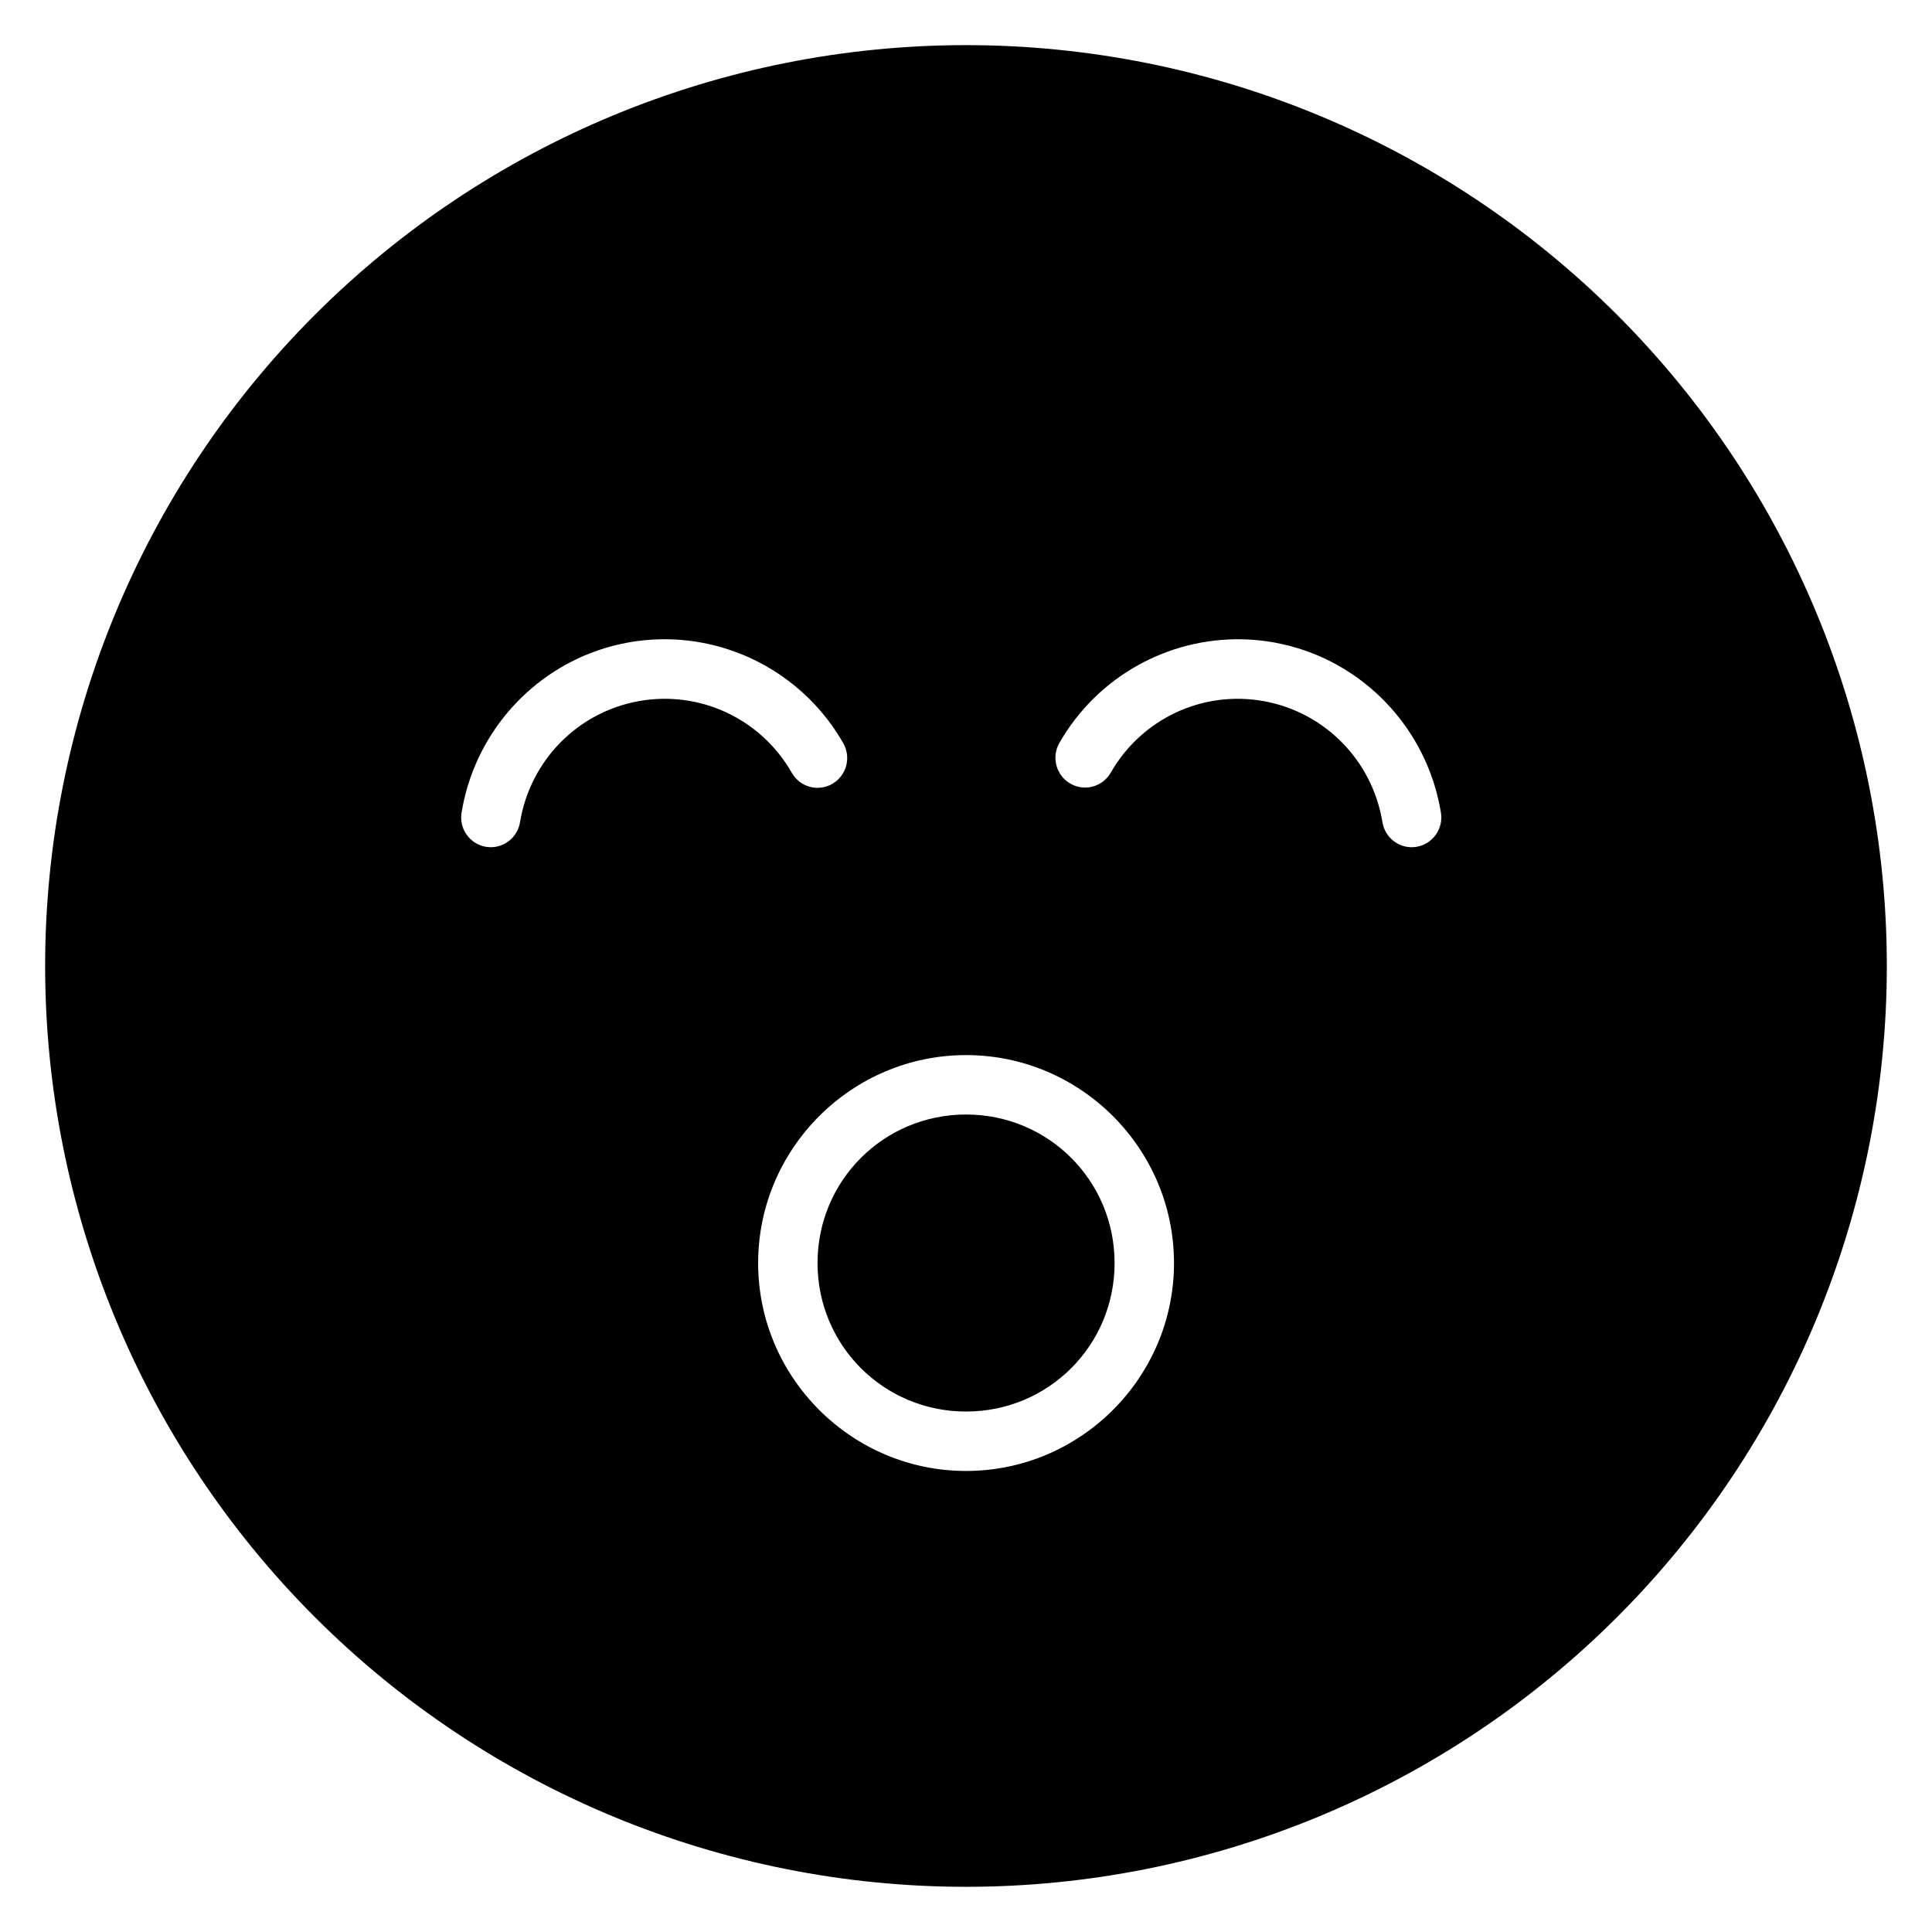 <?xml version="1.0" encoding="UTF-8"?>
<!-- Uploaded to: ICON Repo, www.svgrepo.com, Generator: ICON Repo Mixer Tools -->
<svg fill="#000000" width="800px" height="800px" version="1.1" viewBox="144 144 512 512" xmlns="http://www.w3.org/2000/svg">
 <path d="m400 155.96c-64.723 0-126.79 25.711-172.56 71.477s-71.477 107.84-71.477 172.56c0 64.719 25.711 126.79 71.477 172.55 45.766 45.766 107.84 71.477 172.56 71.477 64.719 0 126.79-25.711 172.55-71.477 45.766-45.766 71.477-107.84 71.477-172.55 0-64.723-25.711-126.79-71.477-172.56-45.766-45.766-107.84-71.477-172.55-71.477zm-81.027 157.46c19.699-0.422 38.441 9.941 48.477 27.492 1.051 1.816 1.34 3.981 0.801 6.008-0.539 2.031-1.863 3.762-3.676 4.812-1.812 1.047-3.965 1.324-5.984 0.77-2.016-0.551-3.731-1.891-4.762-3.719-8.195-14.328-24.383-21.898-40.559-18.973-16.18 2.922-28.727 15.695-31.445 31.996-0.312 2.09-1.449 3.969-3.152 5.211-1.703 1.246-3.832 1.746-5.91 1.395-2.074-0.348-3.926-1.523-5.133-3.258-1.207-1.734-1.668-3.883-1.285-5.965 3.332-19.965 17.285-36.254 35.898-42.758 2.66-0.926 5.426-1.656 8.258-2.168s5.656-0.785 8.473-0.844zm154.23 0c2.812 0.059 5.641 0.332 8.473 0.844 2.828 0.512 5.598 1.242 8.254 2.168 18.613 6.504 32.57 22.793 35.902 42.758 0.383 2.082-0.082 4.231-1.289 5.965-1.207 1.734-3.055 2.91-5.129 3.258-2.078 0.352-4.207-0.152-5.91-1.395-1.703-1.242-2.84-3.121-3.156-5.211-2.715-16.301-15.262-29.074-31.441-31.996-16.176-2.926-32.367 4.644-40.559 18.973-2.172 3.758-6.957 5.043-10.707 2.875-3.746-2.164-5.051-6.969-2.914-10.746 10.035-17.551 28.777-27.914 48.477-27.492zm-73.184 110.19c30.336 0 55.102 24.766 55.102 55.105s-24.766 55.105-55.102 55.105c-30.34 0-55.105-24.766-55.105-55.105s24.766-55.105 55.105-55.105zm0 15.746c-21.832 0-39.363 17.527-39.363 39.359s17.531 39.359 39.363 39.359c21.828 0 39.359-17.527 39.359-39.359s-17.531-39.359-39.359-39.359z" fill-rule="evenodd"/>
</svg>